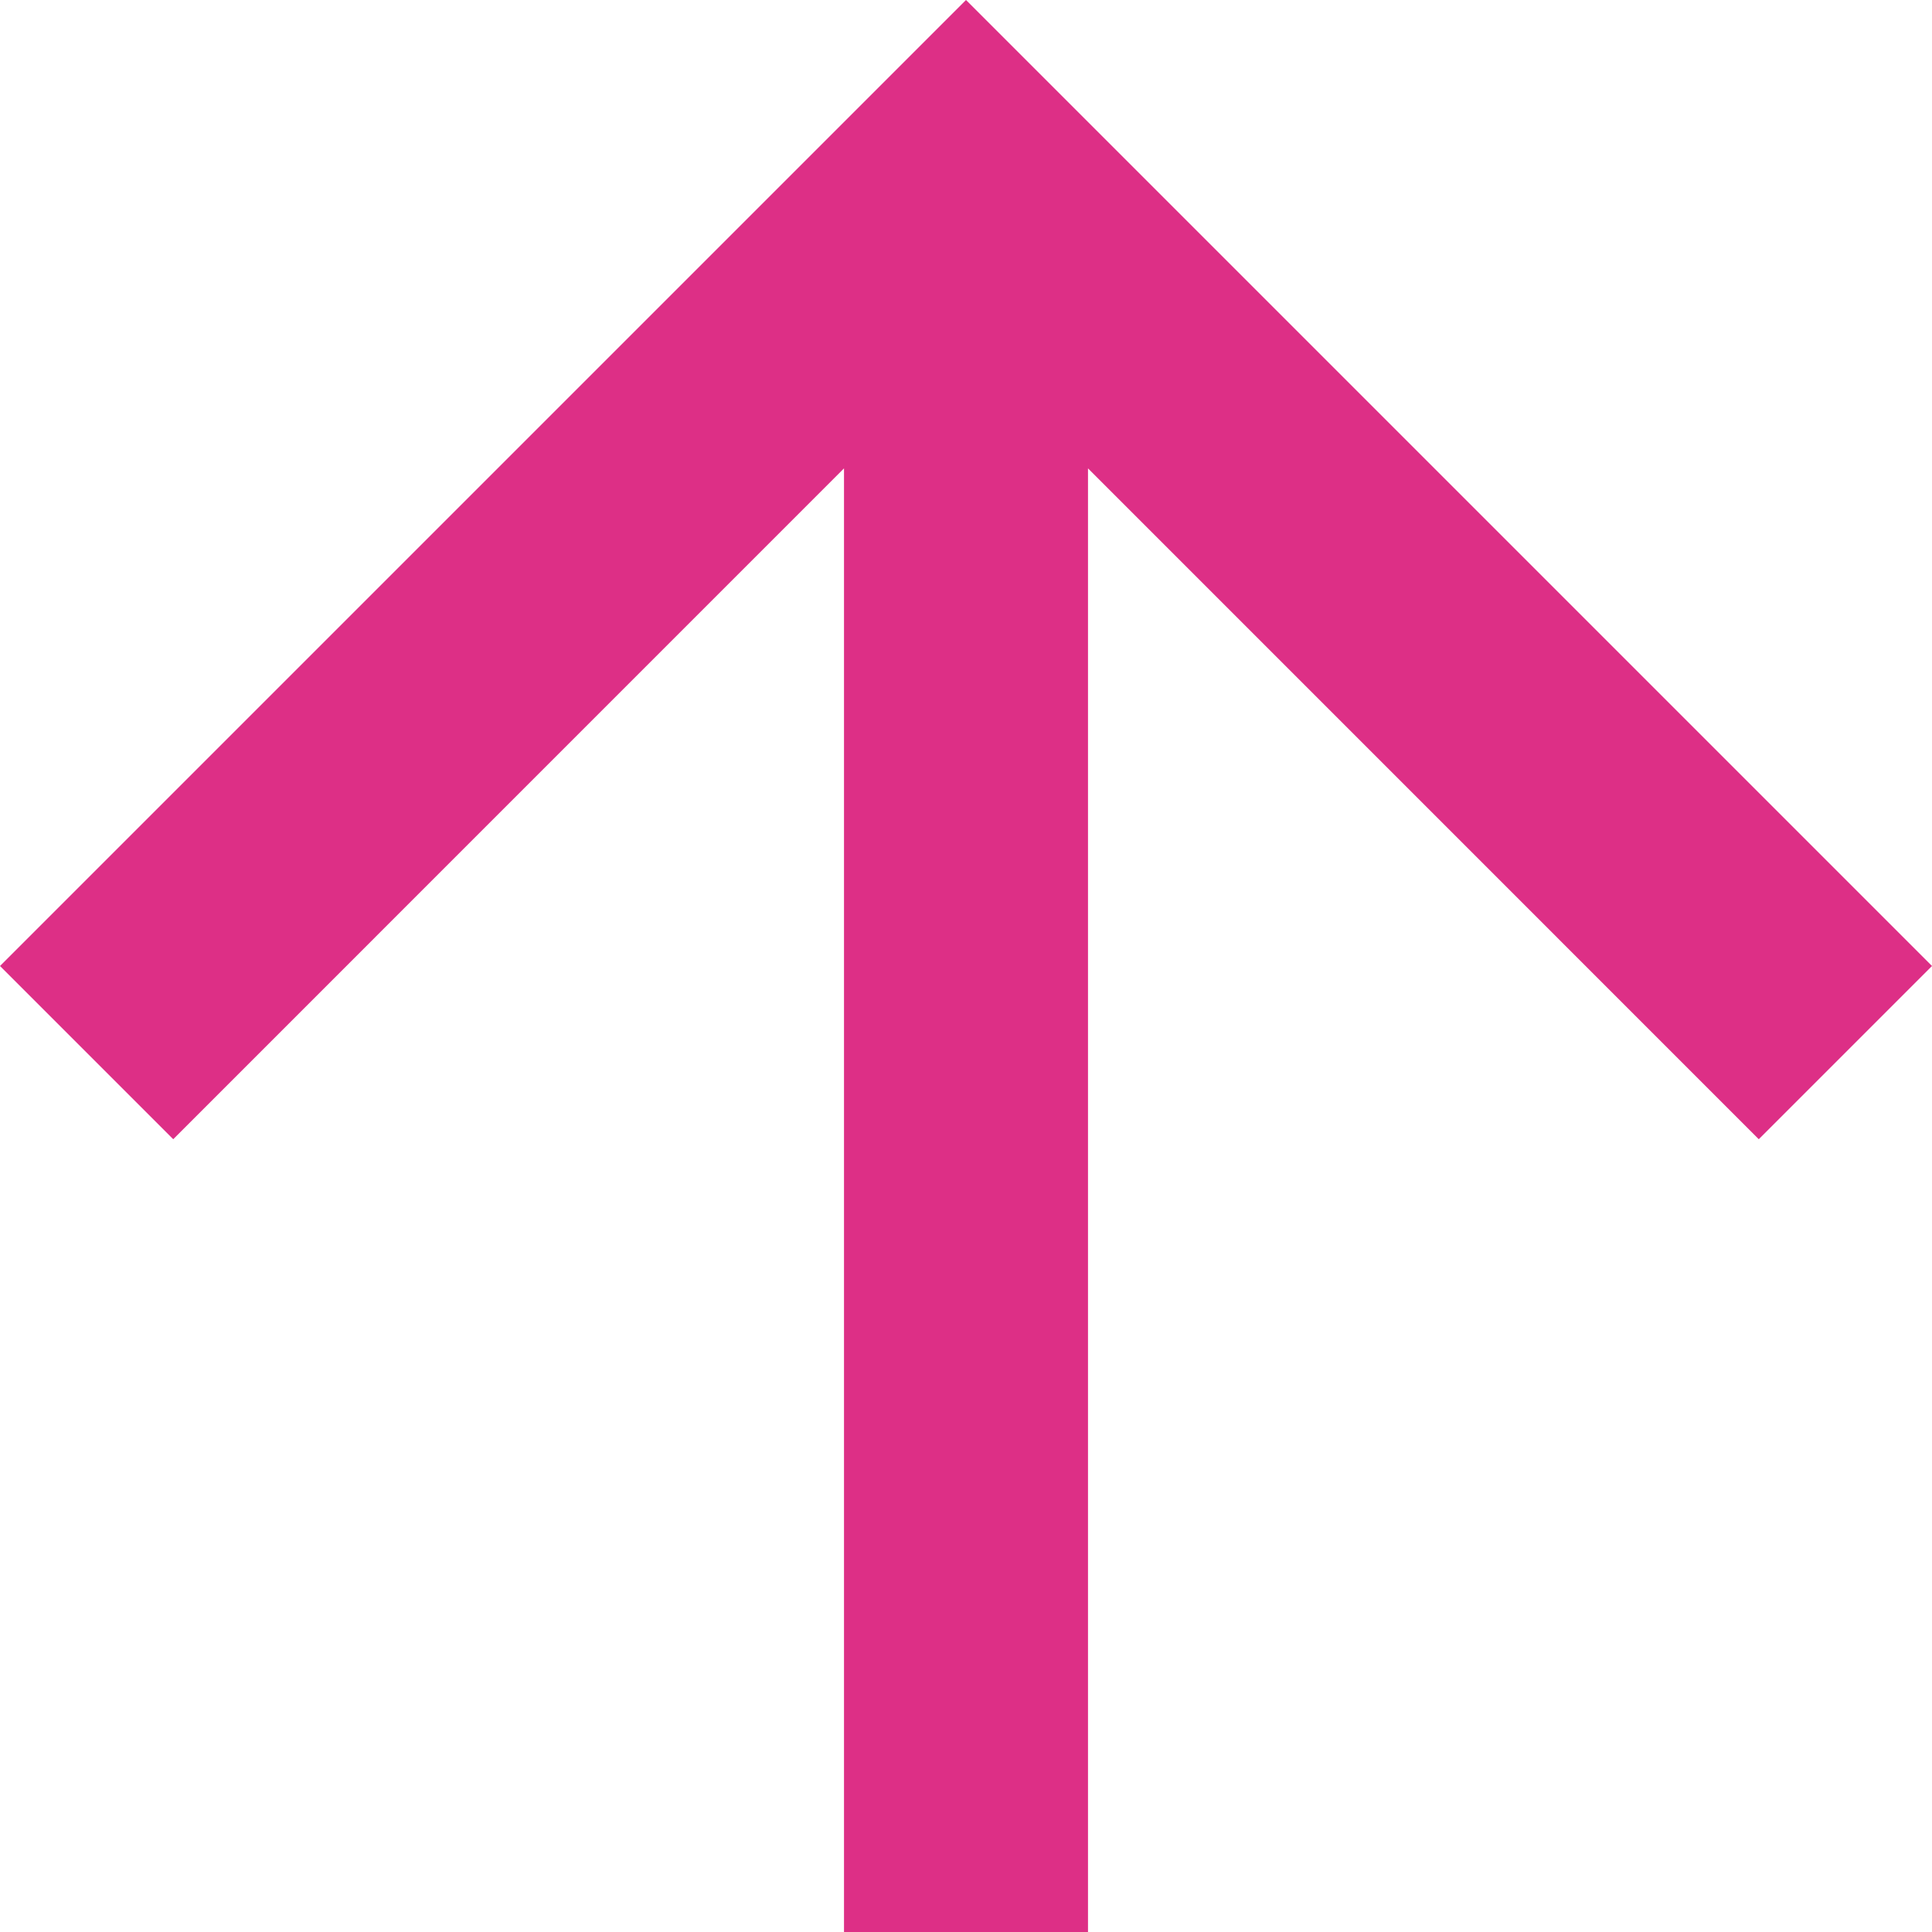 <?xml version="1.0" encoding="UTF-8"?> <svg xmlns="http://www.w3.org/2000/svg" viewBox="0 0 26.4 26.4" fill="none"><path d="M14.867 26.4H11.533V6.4L2.367 15.567L0 13.2L13.2 0L26.4 13.2L24.033 15.567L14.867 6.4V26.4Z" fill="#DD2F86"></path></svg> 